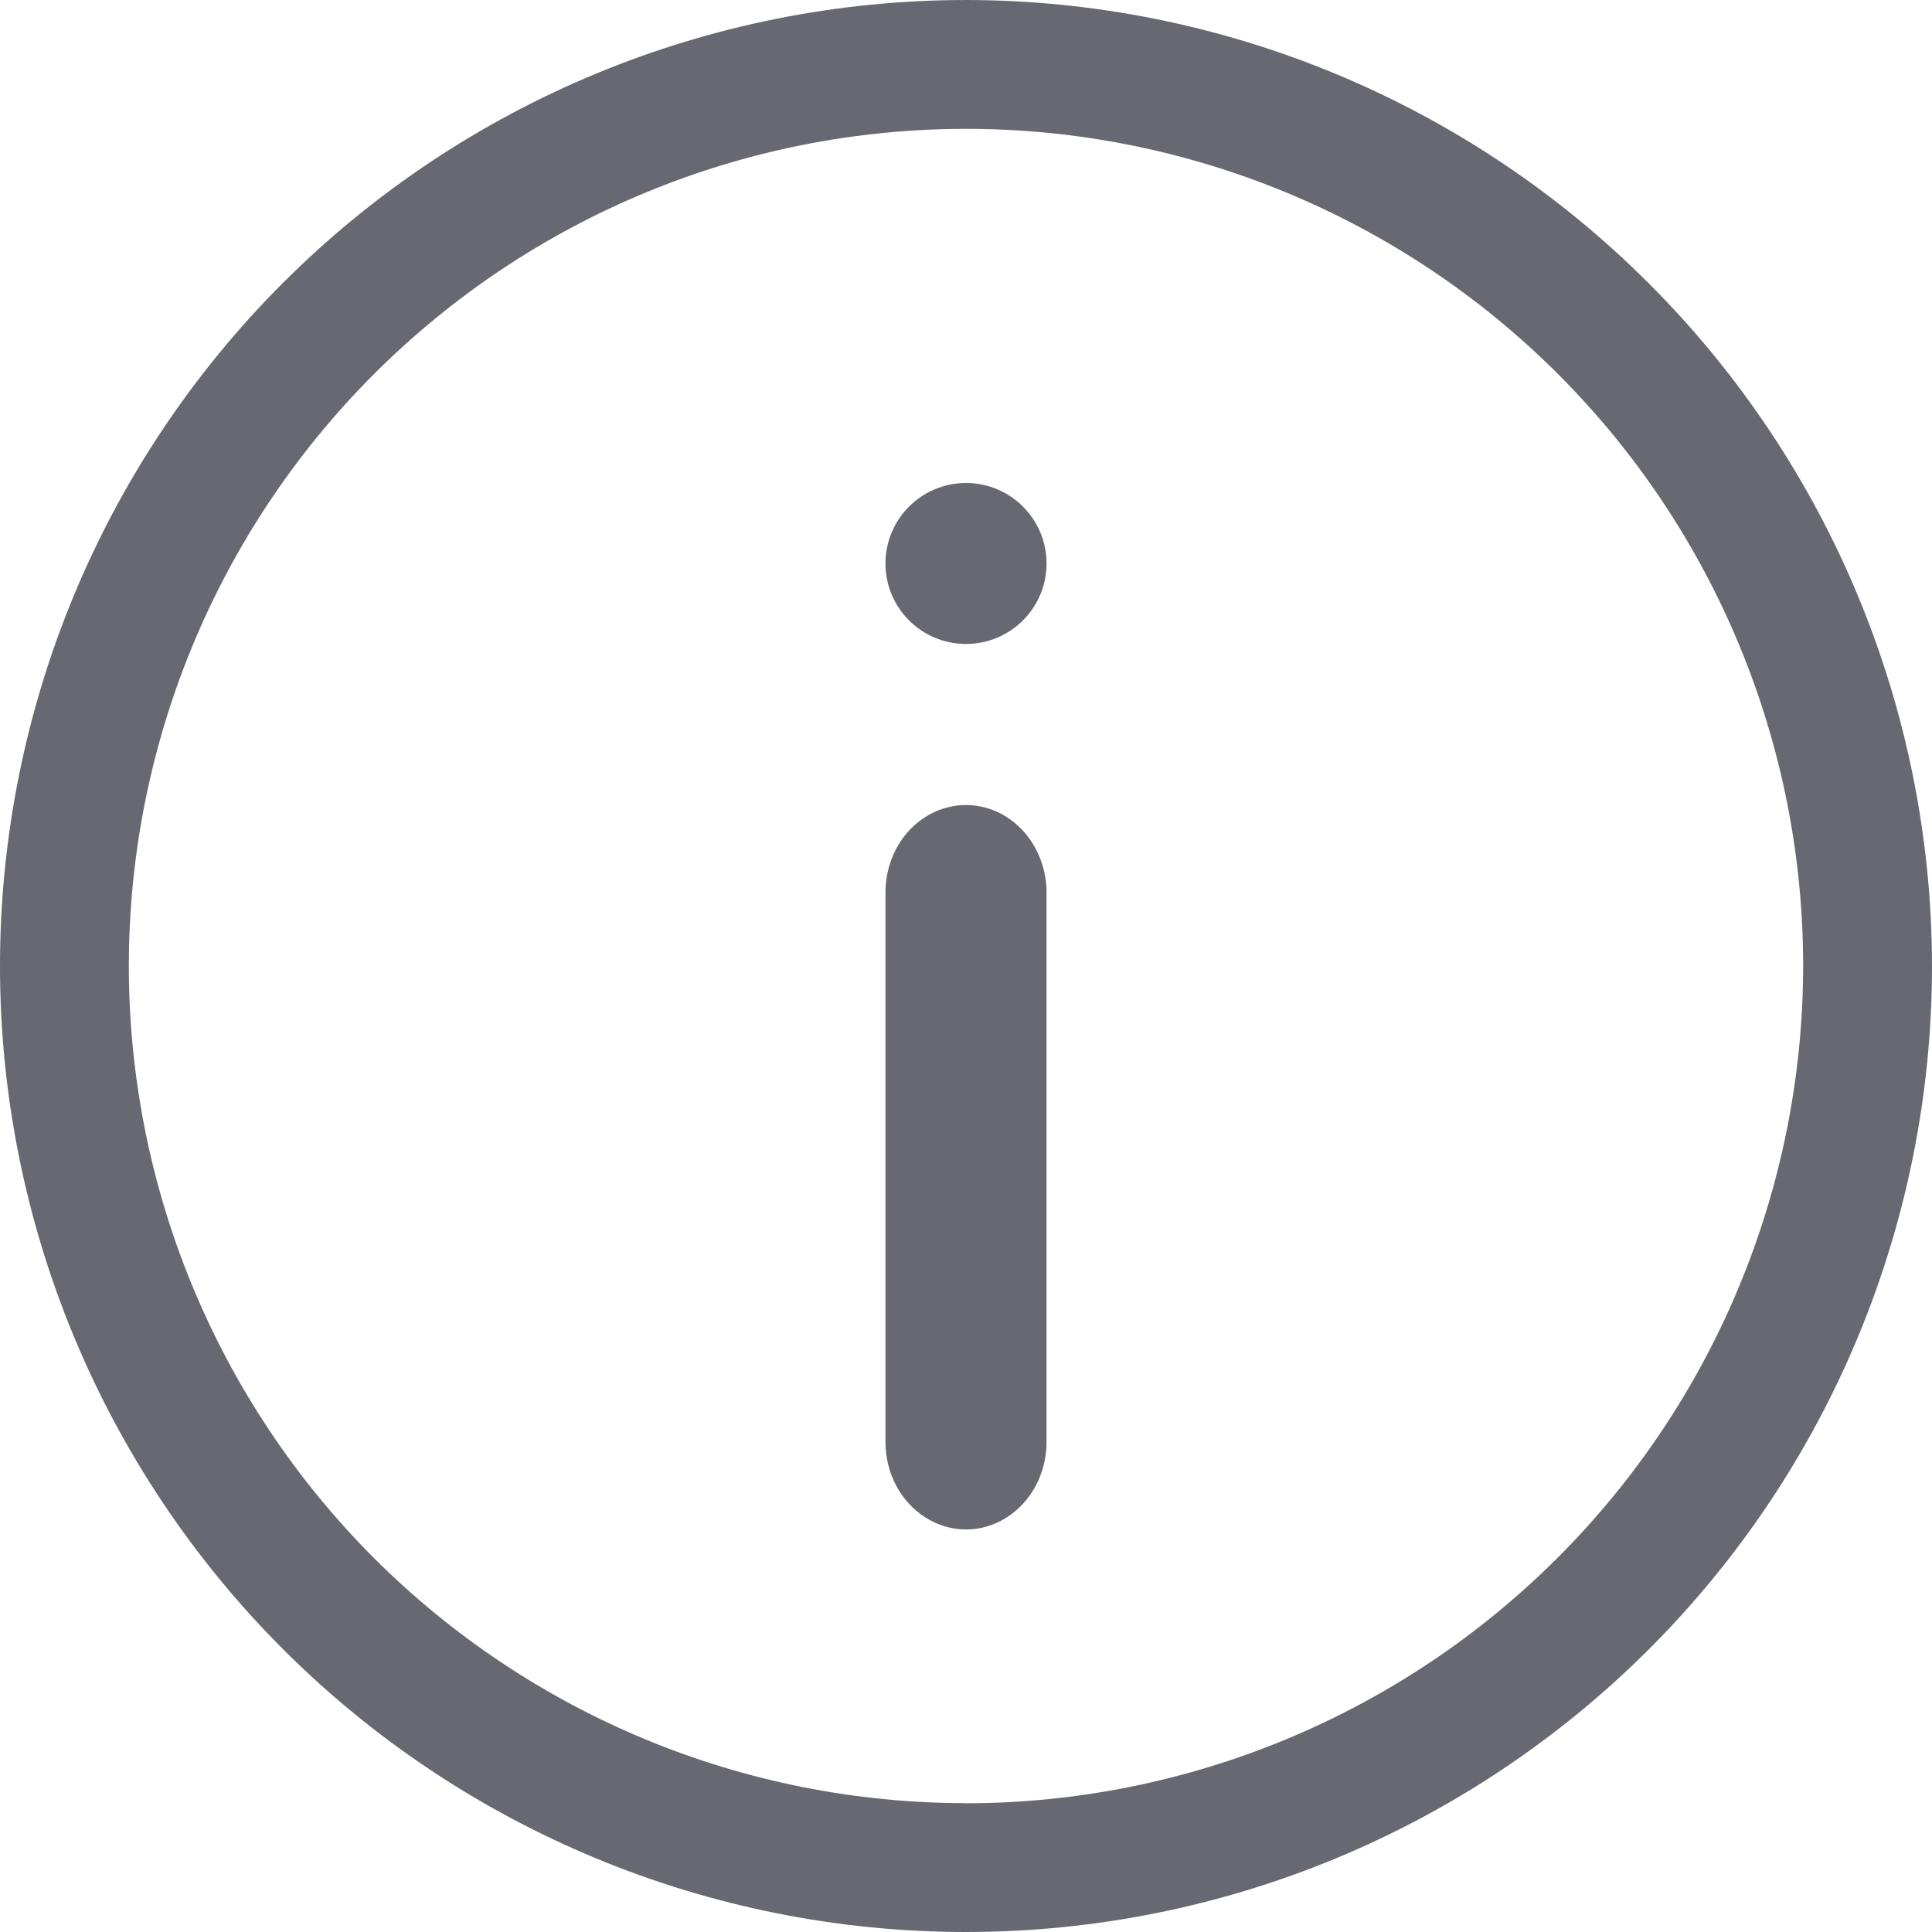 <svg width="16" height="16" viewBox="0 0 16 16" fill="none" xmlns="http://www.w3.org/2000/svg">
<g id="Group 14 Copy">
<path id="Shape" fill-rule="evenodd" clip-rule="evenodd" d="M2.343 2.343C3.843 0.843 5.878 6.34921e-05 8 6.34921e-05L8 0C10.121 0.002 12.155 0.846 13.654 2.346C15.154 3.845 15.998 5.879 16 8C16 10.122 15.157 12.157 13.657 13.657C12.156 15.157 10.122 16 8 16C5.878 16 3.843 15.157 2.343 13.657C0.843 12.156 0 10.122 0 8C0 5.878 0.843 3.843 2.343 2.343ZM3.097 12.903C4.398 14.203 6.161 14.933 8 14.933L8 14.934C9.838 14.932 11.601 14.2 12.9 12.9C14.2 11.601 14.931 9.838 14.933 8C14.933 6.162 14.203 4.398 12.903 3.098C11.602 1.797 9.839 1.067 8 1.067C6.161 1.067 4.398 1.797 3.097 3.098C1.797 4.398 1.067 6.162 1.067 8C1.067 9.839 1.797 11.602 3.097 12.903Z" fill="#686873"/>
<path id="Path" d="M8 6.667C7.823 6.667 7.654 6.743 7.528 6.879C7.403 7.015 7.333 7.199 7.333 7.392V11.942C7.333 12.201 7.46 12.44 7.667 12.569C7.873 12.699 8.127 12.699 8.333 12.569C8.54 12.44 8.667 12.201 8.667 11.942V7.392C8.667 7.199 8.596 7.015 8.471 6.879C8.346 6.743 8.177 6.667 8 6.667H8Z" fill="#686873"/>
<path id="Path_2" d="M8.667 4.667C8.667 5.035 8.368 5.333 8 5.333C7.632 5.333 7.333 5.035 7.333 4.667C7.333 4.298 7.632 4 8 4C8.368 4 8.667 4.298 8.667 4.667" fill="#686873"/>
</g>
</svg>
